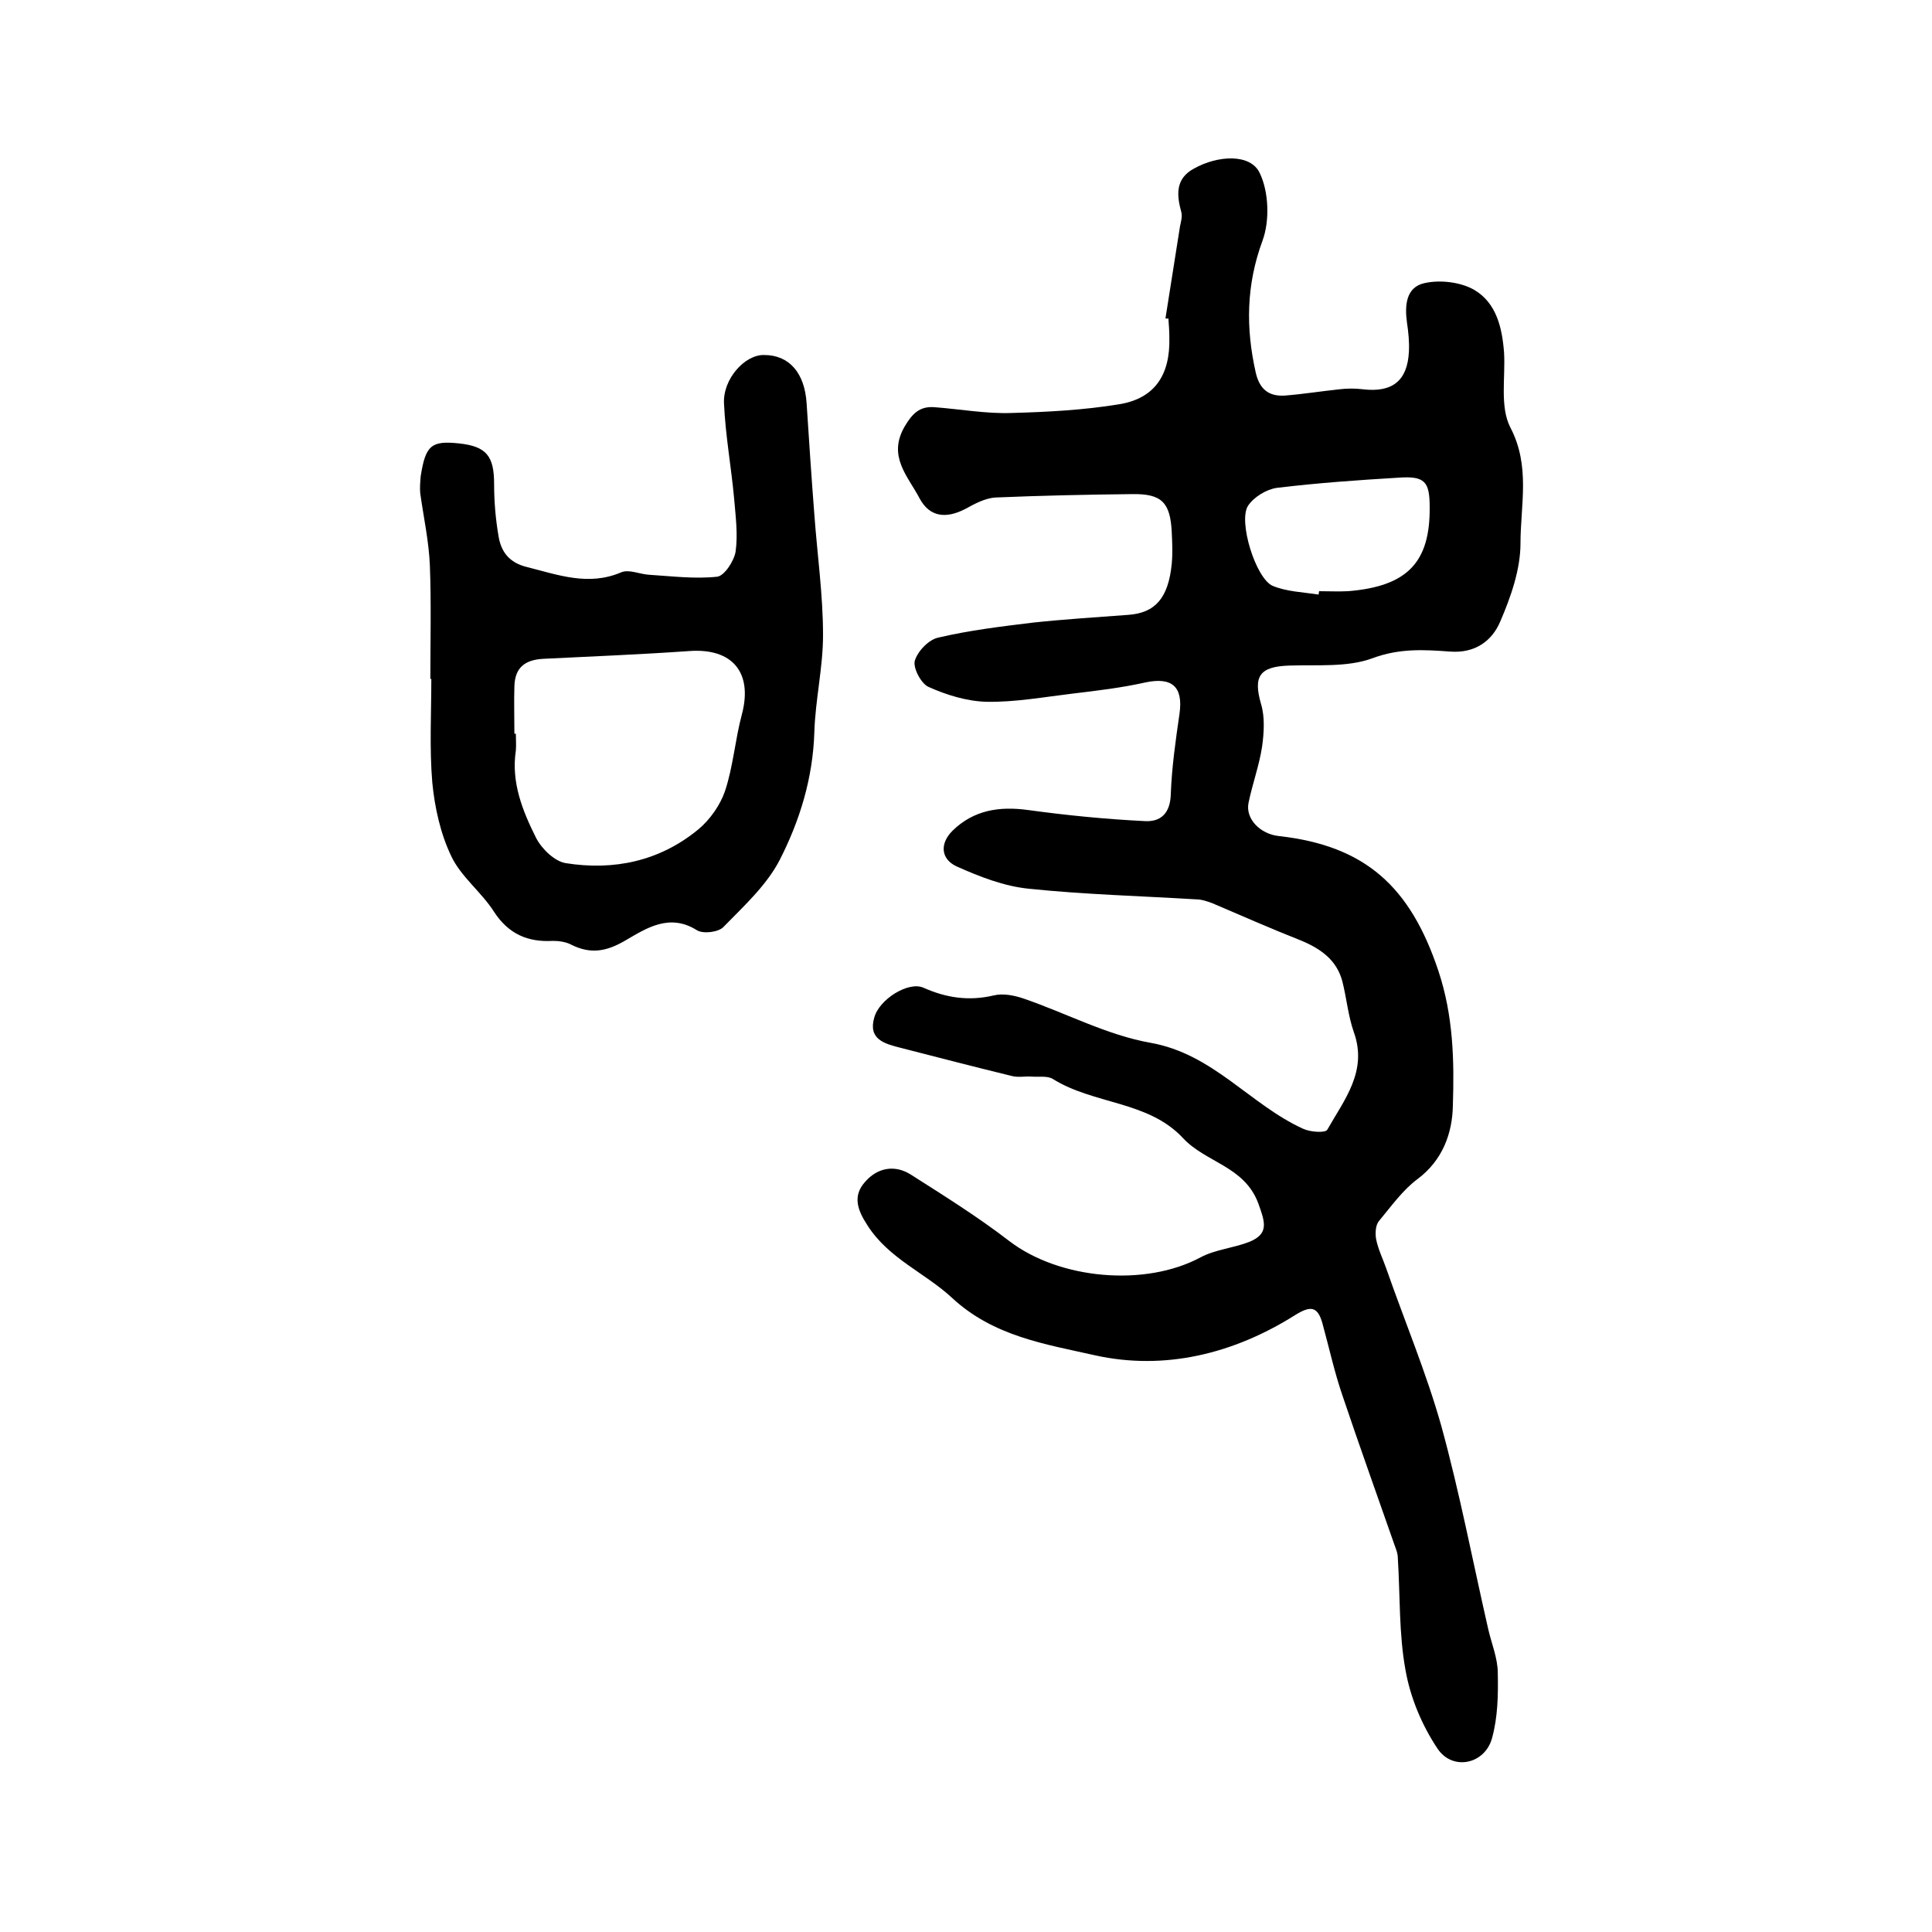 <?xml version="1.0" encoding="utf-8"?>
<!-- Generator: Adobe Illustrator 22.0.0, SVG Export Plug-In . SVG Version: 6.00 Build 0)  -->
<svg version="1.1" id="图层_1" xmlns="http://www.w3.org/2000/svg" xmlns:xlink="http://www.w3.org/1999/xlink" x="0px" y="0px"
	 viewBox="0 0 400 400" style="enable-background:new 0 0 400 400;" xml:space="preserve">
<style type="text/css">
	.st0{fill:#FFFFFF;}
</style>
<g>
	
	<path d="M241.3,65.9c1-6.3,2-12.7,3-19c0.2-1,0.5-2,0.3-2.9c-1-3.6-1.3-7,2.6-9.1c5-2.8,11.7-3.1,13.6,0.9c1.9,3.9,2.1,9.9,0.6,14
		c-3.4,9.2-3.5,18.1-1.4,27.4c0.8,3.4,2.7,4.9,6,4.7c3.8-0.3,7.5-0.9,11.3-1.3c1.6-0.2,3.3-0.2,4.9,0c6,0.7,9.2-1.7,9.5-7.8
		c0.1-2-0.1-4-0.4-6c-0.5-3.6-0.2-7.4,3.7-8.2c3.2-0.7,7.4-0.2,10.2,1.4c4.6,2.7,5.8,7.8,6.2,13c0.3,5.2-0.9,11.2,1.3,15.5
		c4.2,8,2.1,16.1,2.1,24c0,5.4-2,11.1-4.2,16.2c-1.7,4-5.2,6.6-10.4,6.2c-5.4-0.4-10.5-0.7-16.1,1.4c-5.2,1.9-11.4,1.3-17.2,1.5
		c-6.1,0.2-7.5,2.2-5.8,8c0.8,2.7,0.6,5.9,0.2,8.8c-0.6,3.9-2,7.7-2.8,11.6c-0.7,3.3,2.4,6.5,6.3,6.9c17.9,2,27.2,10.5,33,27.9
		c3.1,9.3,3.3,18.6,3,27.9c-0.1,5.7-2.1,11.3-7.3,15.2c-3.1,2.3-5.5,5.7-8,8.7c-0.7,0.8-0.8,2.5-0.6,3.7c0.4,2.1,1.4,4.1,2.1,6.1
		c3.8,10.9,8.3,21.6,11.4,32.6c3.8,13.8,6.5,28,9.7,42c0.7,3.1,2,6.1,2,9.2c0.1,4.5,0,9.2-1.2,13.5c-1.5,5.4-8.2,6.8-11.3,2.1
		c-3.2-4.8-5.6-10.5-6.6-16.2c-1.4-7.6-1.1-15.5-1.6-23.3c0-0.8-0.3-1.6-0.6-2.4c-3.6-10.3-7.3-20.6-10.8-31
		c-1.7-4.9-2.8-10-4.2-15.1c-1-3.6-2.5-3.7-5.7-1.7c-12.7,8-27,11.5-41.4,8.3c-10.2-2.3-21-3.9-29.6-11.9c-5.6-5.2-13.1-8.1-17.5-15
		c-2.1-3.2-3.1-6.1-0.5-9c2.6-3,6.2-3.6,9.5-1.5c6.9,4.4,13.8,8.7,20.3,13.7c10.4,8,28.2,9.6,39.7,3.4c3-1.6,6.8-1.9,10.1-3.2
		c4.1-1.7,3.2-4.1,1.8-8c-2.9-7.7-10.9-8.4-15.6-13.5c-7.2-7.7-18.4-6.9-26.9-12.2c-1.1-0.7-2.9-0.4-4.4-0.5c-1.3-0.1-2.7,0.2-4-0.1
		c-7.8-1.9-15.5-3.9-23.3-5.9c-3.1-0.8-6.6-1.7-5.3-6.2c1-3.8,7.1-7.6,10.2-6.2c4.7,2.1,9.4,2.8,14.5,1.6c2-0.5,4.4,0,6.4,0.7
		c8.7,3,17.1,7.5,26.1,9.1c13,2.3,20.6,12.8,31.6,17.8c1.5,0.7,4.6,0.9,5,0.2c3.5-6.2,8.4-12.1,5.5-20.2c-1.2-3.4-1.5-7.1-2.4-10.6
		c-1.2-4.4-4.5-6.7-8.6-8.4c-6.1-2.4-12.2-5.1-18.3-7.7c-1.1-0.4-2.2-0.8-3.4-0.8c-11.5-0.7-23.1-1-34.6-2.2
		c-5.1-0.5-10.2-2.5-14.9-4.6c-3.3-1.5-3.6-4.7-0.9-7.4c4.4-4.3,9.7-5.1,15.6-4.3c8,1.1,16.1,1.9,24.2,2.3c3.3,0.2,5.3-1.6,5.4-5.6
		c0.2-5.5,1-11.1,1.8-16.6c0.8-5.6-1.5-7.7-7.1-6.5c-4.9,1.1-10,1.7-15,2.3c-5.9,0.7-11.9,1.8-17.8,1.7c-4.1-0.1-8.3-1.4-12.1-3.1
		c-1.5-0.7-3.2-3.9-2.8-5.4c0.6-2,2.9-4.4,4.9-4.8c6.4-1.5,13-2.3,19.6-3.1c6.5-0.7,13.1-1.1,19.7-1.6c5.6-0.4,8.3-3.5,9-10.6
		c0.2-2.2,0.1-4.3,0-6.5c-0.3-6.2-2.1-8-8.2-7.9c-9.4,0.1-18.8,0.3-28.2,0.7c-2.2,0.1-4.4,1.3-6.4,2.4c-3.9,2-7.3,1.7-9.4-2.2
		c-2.4-4.6-6.7-8.7-3.1-14.9c1.6-2.7,3.1-4.2,6.1-4c5.4,0.4,10.8,1.4,16.1,1.2c7.4-0.2,14.9-0.6,22.2-1.8
		c7.4-1.2,10.6-6.1,10.4-13.8c0-1.3-0.1-2.7-0.2-4C241.8,66,241.6,66,241.3,65.9z M273,123.1c0-0.2,0.1-0.5,0.1-0.7c2,0,4,0.1,6,0
		c12.3-1,17-6,16.9-17.4c0-5.3-1-6.5-6.5-6.1c-8.4,0.5-16.8,1.1-25.1,2.1c-2.2,0.3-4.8,1.9-6,3.7c-2.1,3.2,1.6,15.1,5.1,16.6
		C266.4,122.5,269.8,122.6,273,123.1z"/>
	<path d="M89.1,140.6c0-7.8,0.2-15.7-0.1-23.5c-0.2-5-1.3-10-2-15c-0.1-1.1,0-2.3,0.1-3.5c1-6.4,2.2-7.4,7.9-6.8
		c5.7,0.6,7.3,2.6,7.3,8.4c0,3.6,0.3,7.2,0.9,10.7c0.5,3.3,2.2,5.6,5.9,6.5c6.4,1.6,12.7,4,19.5,1.1c1.6-0.7,3.9,0.4,5.8,0.5
		c4.7,0.3,9.5,0.9,14.1,0.4c1.5-0.2,3.5-3.3,3.8-5.2c0.5-3.6,0-7.3-0.3-10.9c-0.6-6.6-1.8-13.1-2.1-19.7c-0.3-5.1,4.3-10.2,8.3-10.1
		c5.2,0,8.4,3.7,8.8,10c0.5,7.7,1,15.3,1.6,23c0.6,8.3,1.8,16.6,1.8,25c0,6.7-1.6,13.4-1.8,20.1c-0.3,9.5-3,18.3-7.2,26.5
		c-2.7,5.2-7.4,9.5-11.6,13.8c-1,1.1-4.2,1.5-5.5,0.7c-5.7-3.6-10.5-0.4-14.8,2.1c-3.9,2.3-7.2,2.9-11.2,0.9
		c-1.1-0.6-2.6-0.8-3.8-0.8c-5.2,0.3-9.2-1.4-12.2-6c-2.6-4.1-6.9-7.3-8.9-11.6c-2.2-4.6-3.4-10-3.9-15.2
		c-0.6-7.1-0.2-14.3-0.2-21.5C89.2,140.6,89.1,140.6,89.1,140.6z M106.5,151.9c0.1,0,0.2,0,0.3,0c0,1.2,0.1,2.3,0,3.5
		c-1,6.6,1.4,12.5,4.2,18.1c1.2,2.3,3.8,4.8,6.1,5.2c10,1.6,19.5-0.4,27.5-7c2.4-2,4.5-5,5.5-7.9c1.7-5.1,2.1-10.7,3.5-15.9
		c2.3-8.7-2-13.8-11-13.1c-10,0.7-20,1.1-30.1,1.6c-3.8,0.2-5.9,1.8-6,5.7C106.4,145.3,106.5,148.6,106.5,151.9z"/>
	
	
</g>
</svg>
